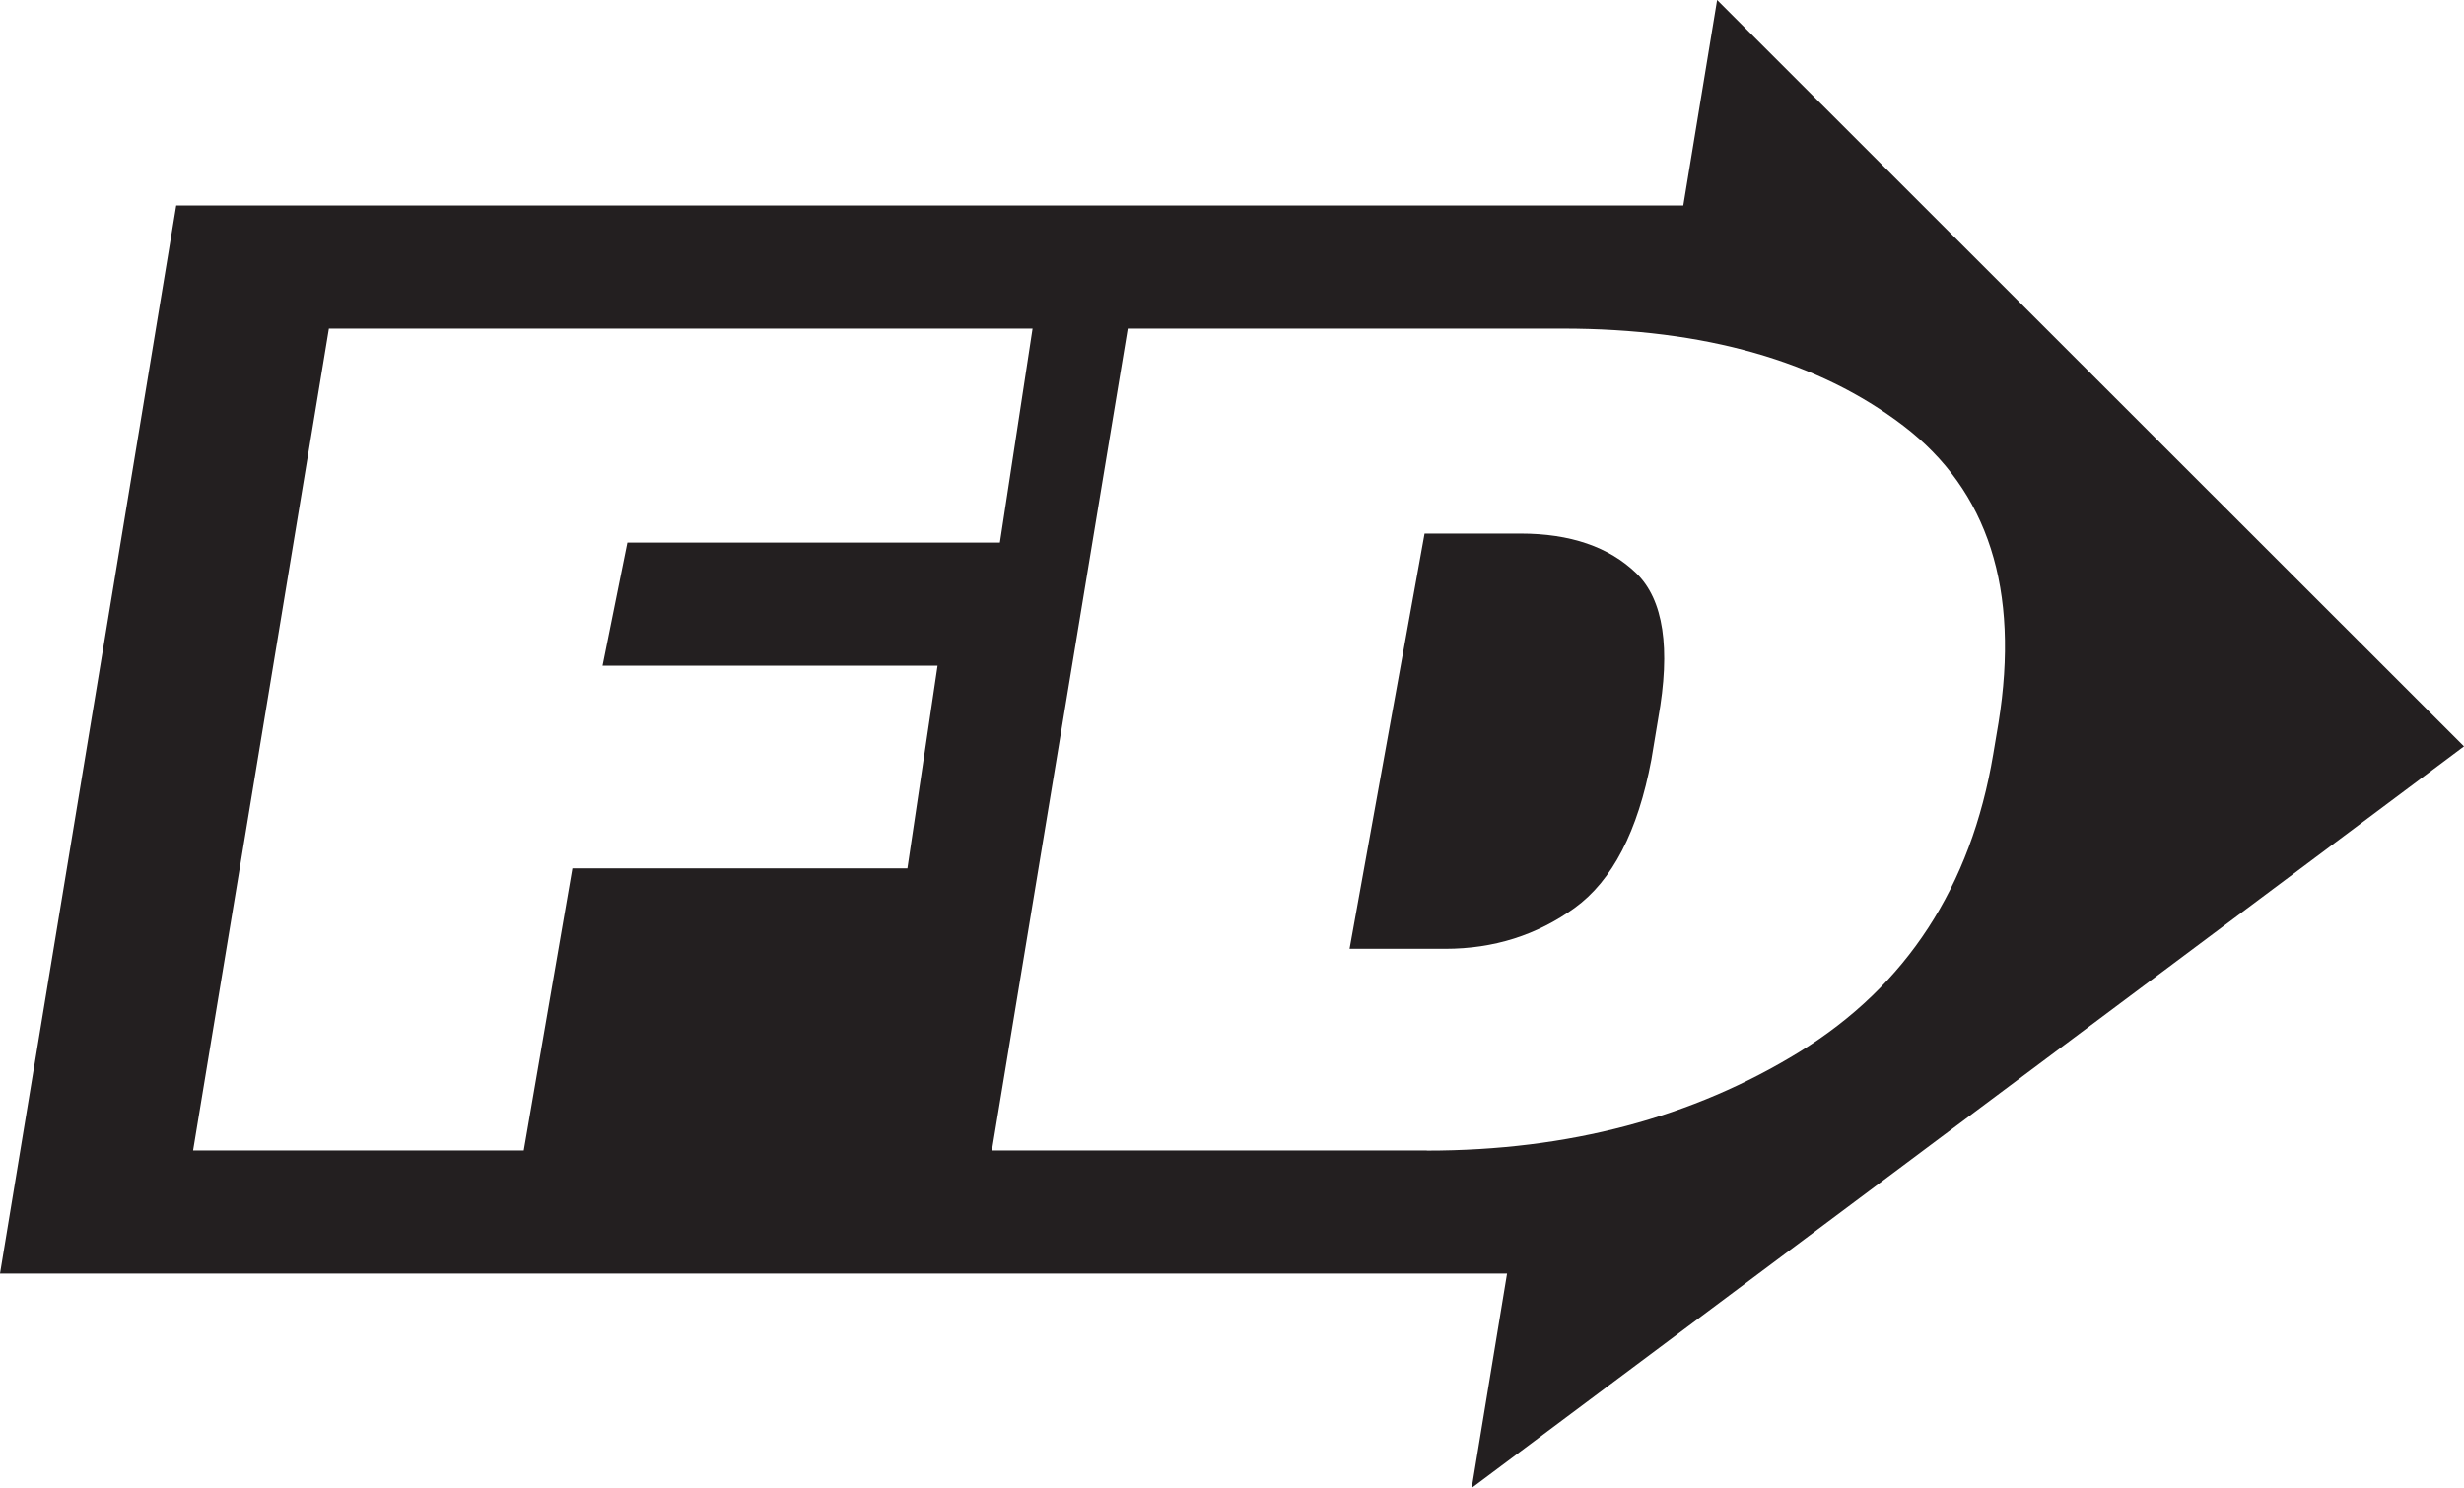 <?xml version="1.0" encoding="UTF-8"?>
<svg id="Layer_1" data-name="Layer 1" xmlns="http://www.w3.org/2000/svg" viewBox="0 0 194.48 117.46">
  <defs>
    <style>
      .cls-1 {
        fill: #231f20;
      }
    </style>
  </defs>
  <path class="cls-1" d="M194.48,58.92L135.53,0l-2.67,16.22H13.91L0,100.54h118.95l-2.79,16.92,78.32-58.54ZM71.62,68.55h-26.44l-3.84,22.27H15.24L25.96,25.94h55.54l-2.58,16.89h-29.4l-1.96,9.72h26.44l-2.38,16.01ZM112.61,90.82h-34.32l10.72-64.88h34.32c11.23,0,20.2,2.56,26.9,7.67,6.7,5.12,9.2,12.93,7.51,23.44l-.42,2.5c-1.75,10.45-6.85,18.28-15.28,23.48-8.44,5.2-18.24,7.8-29.42,7.8Z"/>
  <path class="cls-1" d="M119.99,42.12h-7.55l-5.92,32.78h7.55c3.84,0,7.24-1.08,10.22-3.23,2.97-2.15,4.99-6.05,6.05-11.7l.54-3.25c1-5.56.42-9.38-1.73-11.47-2.15-2.08-5.21-3.13-9.15-3.13Z"/>
</svg>